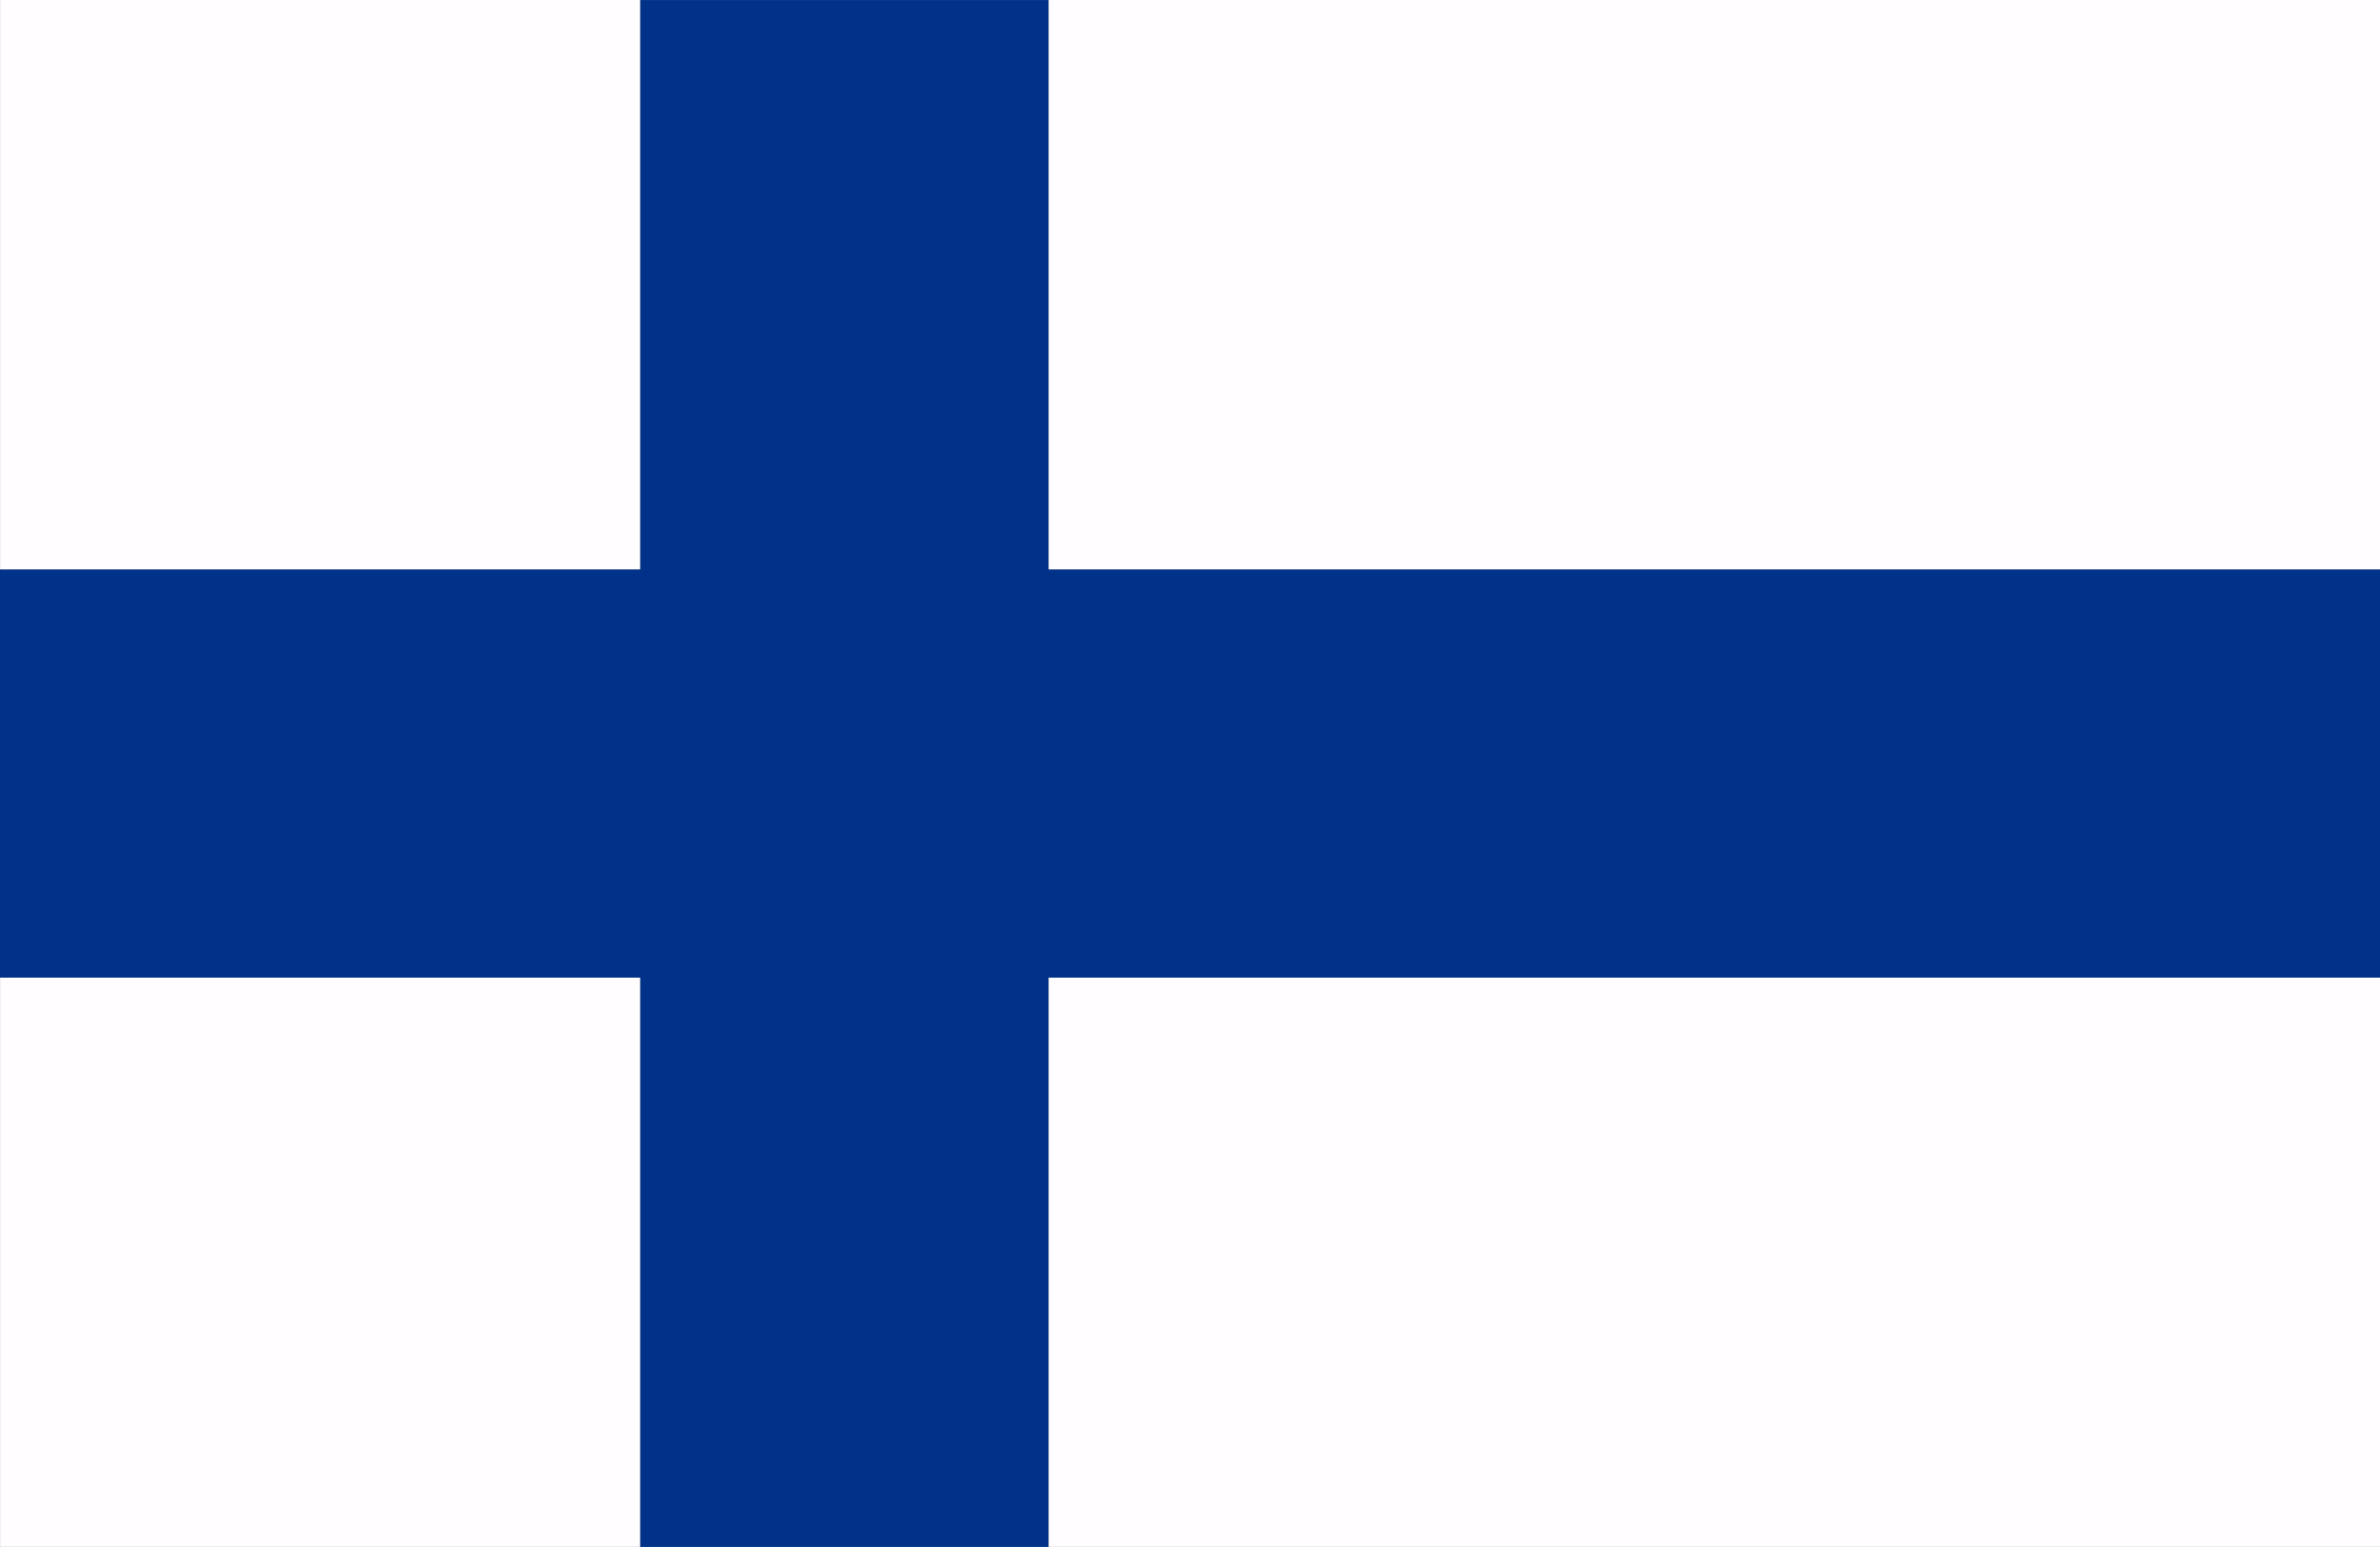 <svg xmlns="http://www.w3.org/2000/svg" width="45" height="29.249" viewBox="0 0 45 29.249">
  <rect x="0" y="0" width="45" height="29.249" fill="#808080" stroke="none"/>
  <g id="Group_1680" data-name="Group 1680" transform="translate(-189.268 -4236.496)">
    <rect id="Rectangle_192" data-name="Rectangle 192" width="12.104" height="10.767" transform="translate(189.27 4254.977)" fill="#fffdff"/>
    <rect id="Rectangle_193" data-name="Rectangle 193" width="12.104" height="10.767" transform="translate(189.27 4236.496)" fill="#fffdff"/>
    <rect id="Rectangle_194" data-name="Rectangle 194" width="25.176" height="10.767" transform="translate(209.092 4236.496)" fill="#fffdff"/>
    <rect id="Rectangle_195" data-name="Rectangle 195" width="25.176" height="10.767" transform="translate(209.092 4254.977)" fill="#fffdff"/>
    <path id="Path_236" data-name="Path 236" d="M65.949,25.149H58.232V35.916H46.125v7.717H58.232V54.4h7.717V43.633H91.125V35.916H65.949Z" transform="translate(143.143 4211.348)" fill="#003289"/>
  </g>
</svg>
